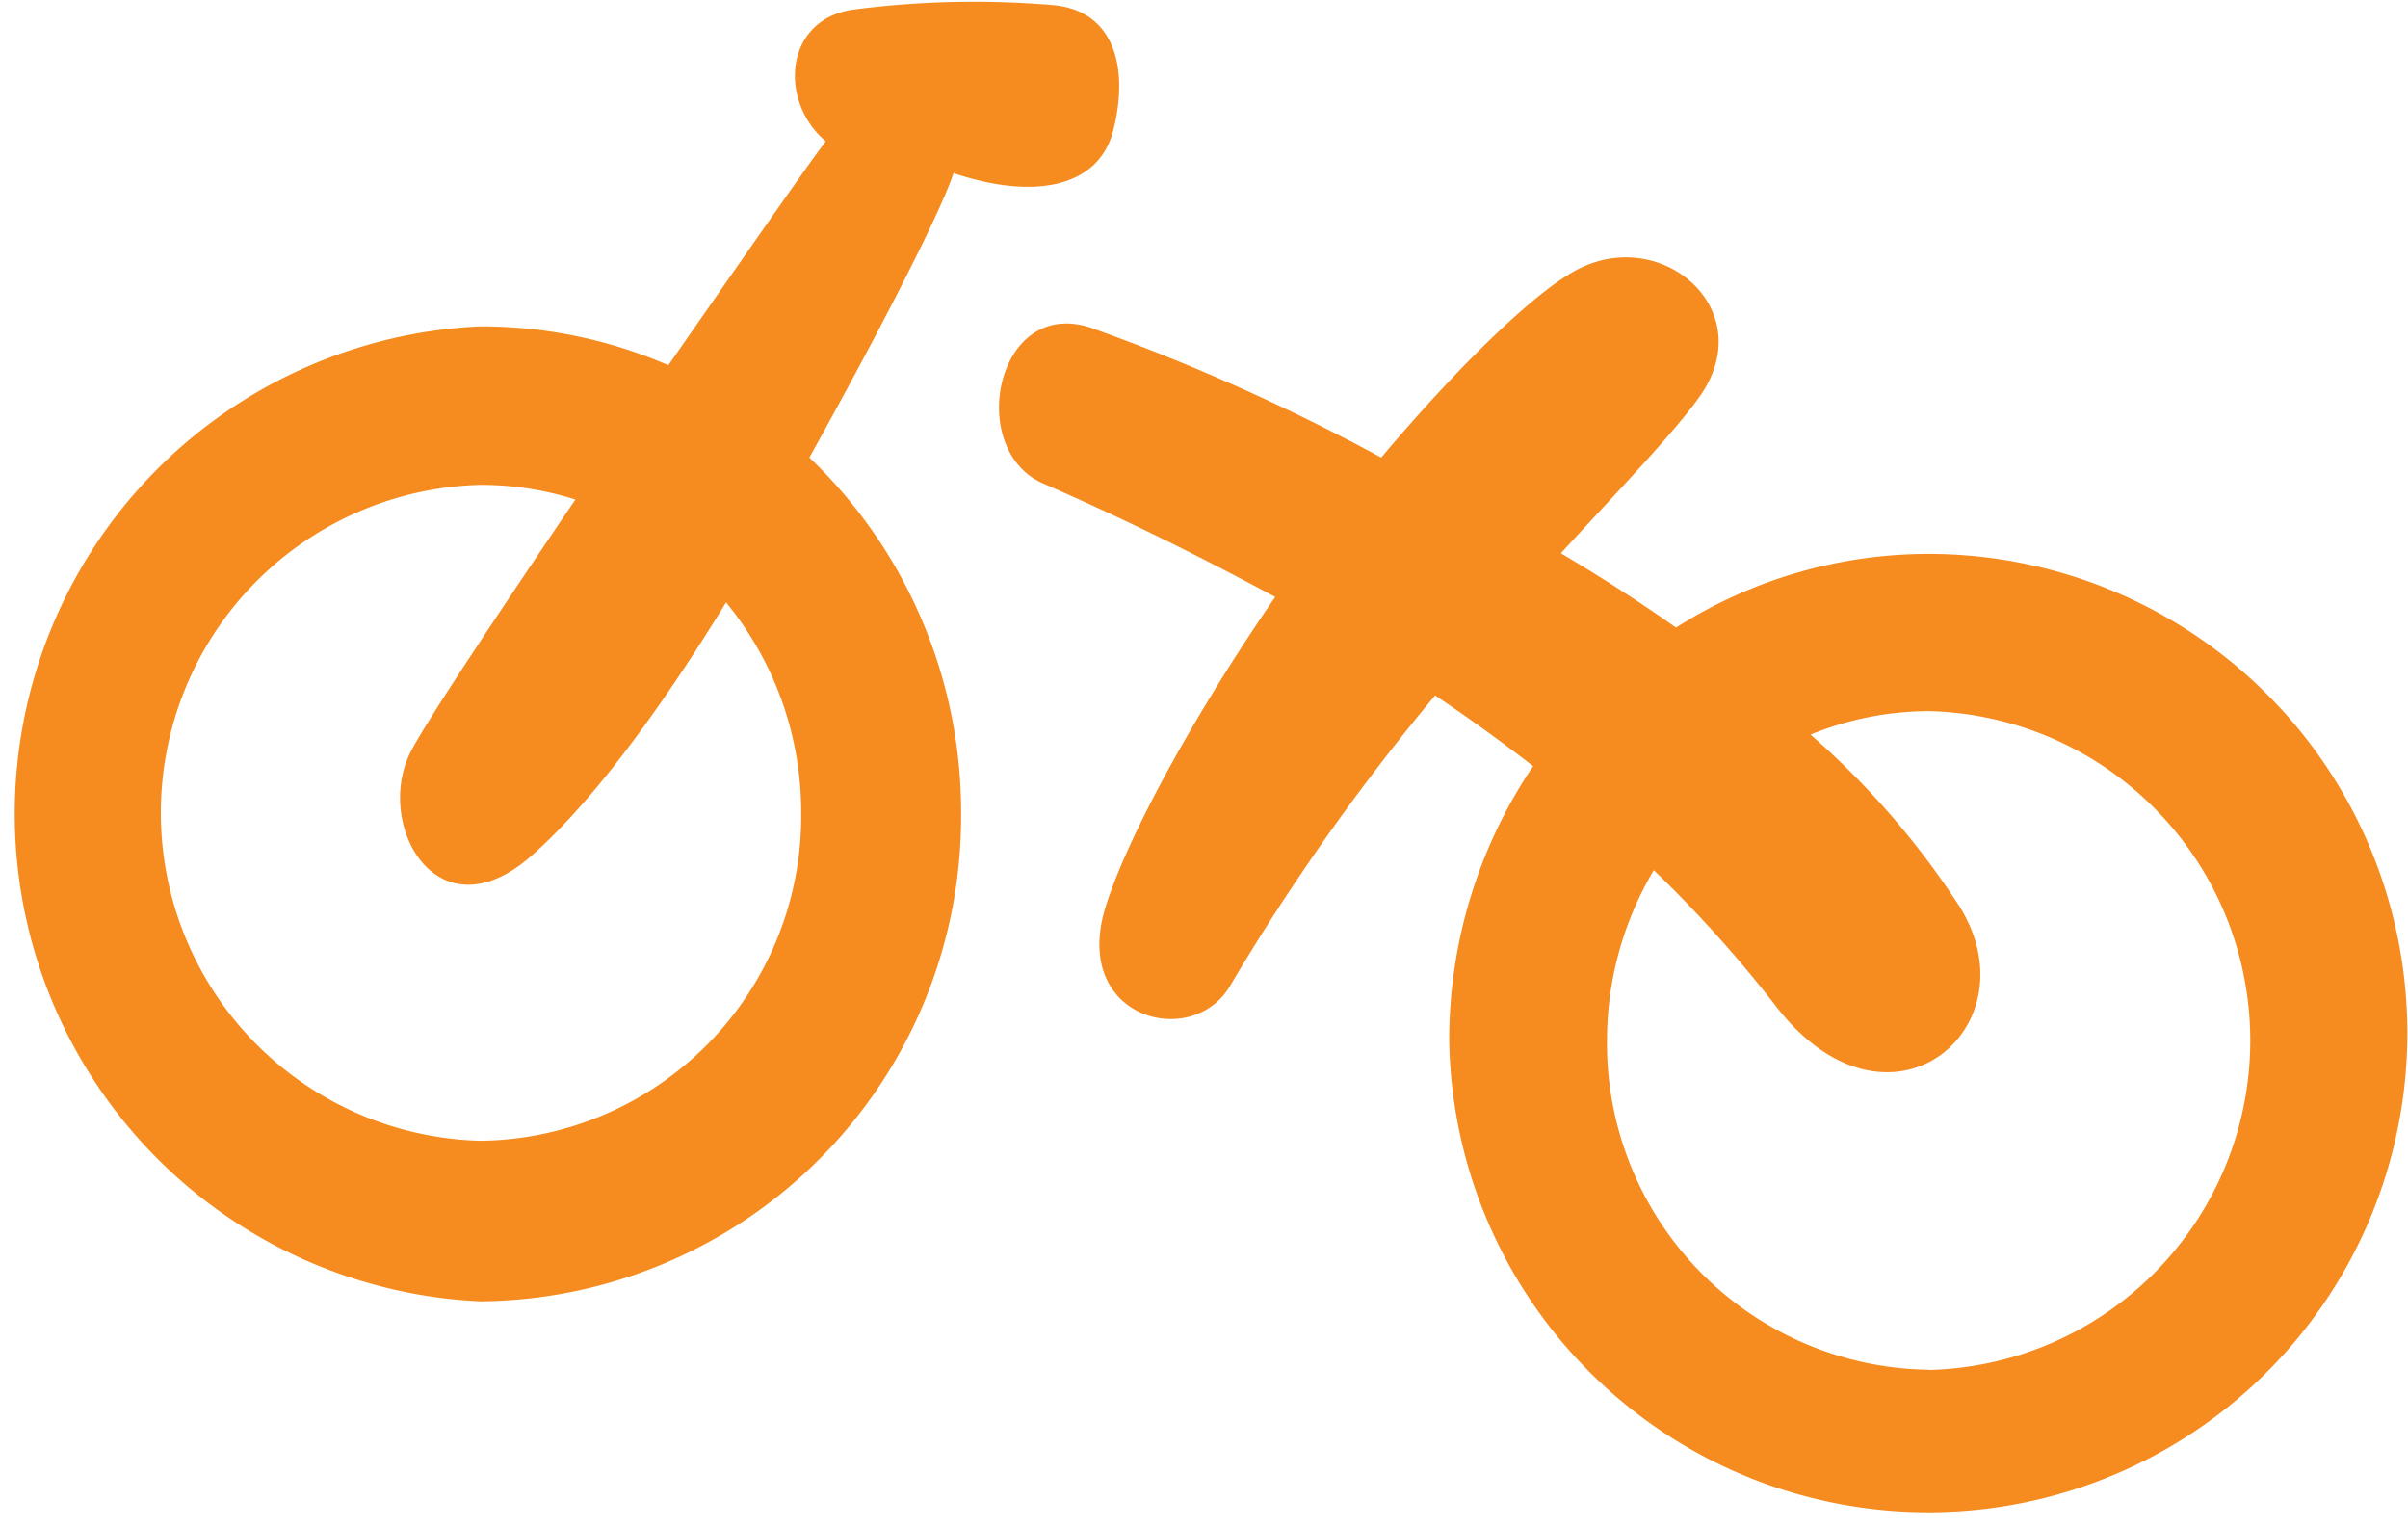 <svg xmlns="http://www.w3.org/2000/svg" viewBox="0 0 114.75 72.75"><defs><style>.cls-1{fill:#F68B1F;}</style></defs><title>Asset 13</title><g id="Layer_2" data-name="Layer 2"><g id="grafika"><path class="cls-1" d="M91.93,26.39A22.43,22.43,0,0,0,79.87,29.9c-1.75-1.23-3.59-2.42-5.49-3.54,2.75-3,5.28-5.62,6.56-7.39,3-4.11-1.63-8.2-5.69-6.17-2,1-5.66,4.53-9.43,9a98.61,98.61,0,0,0-13.91-6.21c-4.46-1.39-5.88,5.83-2.21,7.44,4.2,1.84,7.39,3.44,11.07,5.41-3.76,5.45-7,11.32-8.07,14.72C51,48.51,56.77,50.05,58.6,47a105.53,105.53,0,0,1,9.79-13.87q2.39,1.61,4.67,3.37a23.29,23.29,0,0,0-4,13A22.83,22.83,0,1,0,91.93,26.39Zm0,38.87a15.54,15.54,0,0,1-15.35-15.7,15.84,15.84,0,0,1,2.23-8.1,59.64,59.64,0,0,1,5.79,6.44c5.37,7,12.36,1.1,8.8-4.68A39.08,39.08,0,0,0,86.28,35a15,15,0,0,1,5.65-1.12,15.7,15.7,0,0,1,0,31.39ZM38.57,21.8c2.88-5.18,6.14-11.38,6.87-13.55,3.89,1.3,6.9.66,7.6-2,.76-2.92.12-5.69-2.78-6a44.44,44.44,0,0,0-9.7.22c-3.23.55-3.42,4.41-1.21,6.26-.95,1.26-4,5.65-7.5,10.67a22.47,22.47,0,0,0-9-1.85A23.25,23.25,0,0,0,22.9,62,23.1,23.1,0,0,0,45.8,38.73,23.35,23.35,0,0,0,38.57,21.8ZM22.9,54.35a15.63,15.63,0,0,1,0-31.25,14.91,14.91,0,0,1,4.52.7c-3.86,5.69-7.29,10.86-7.89,12.1-1.67,3.48,1.36,8.8,5.81,4.86C28.61,37.87,32,32.94,34.6,28.7a15.76,15.76,0,0,1,3.58,10A15.47,15.47,0,0,1,22.9,54.35Z"/></g></g></svg>